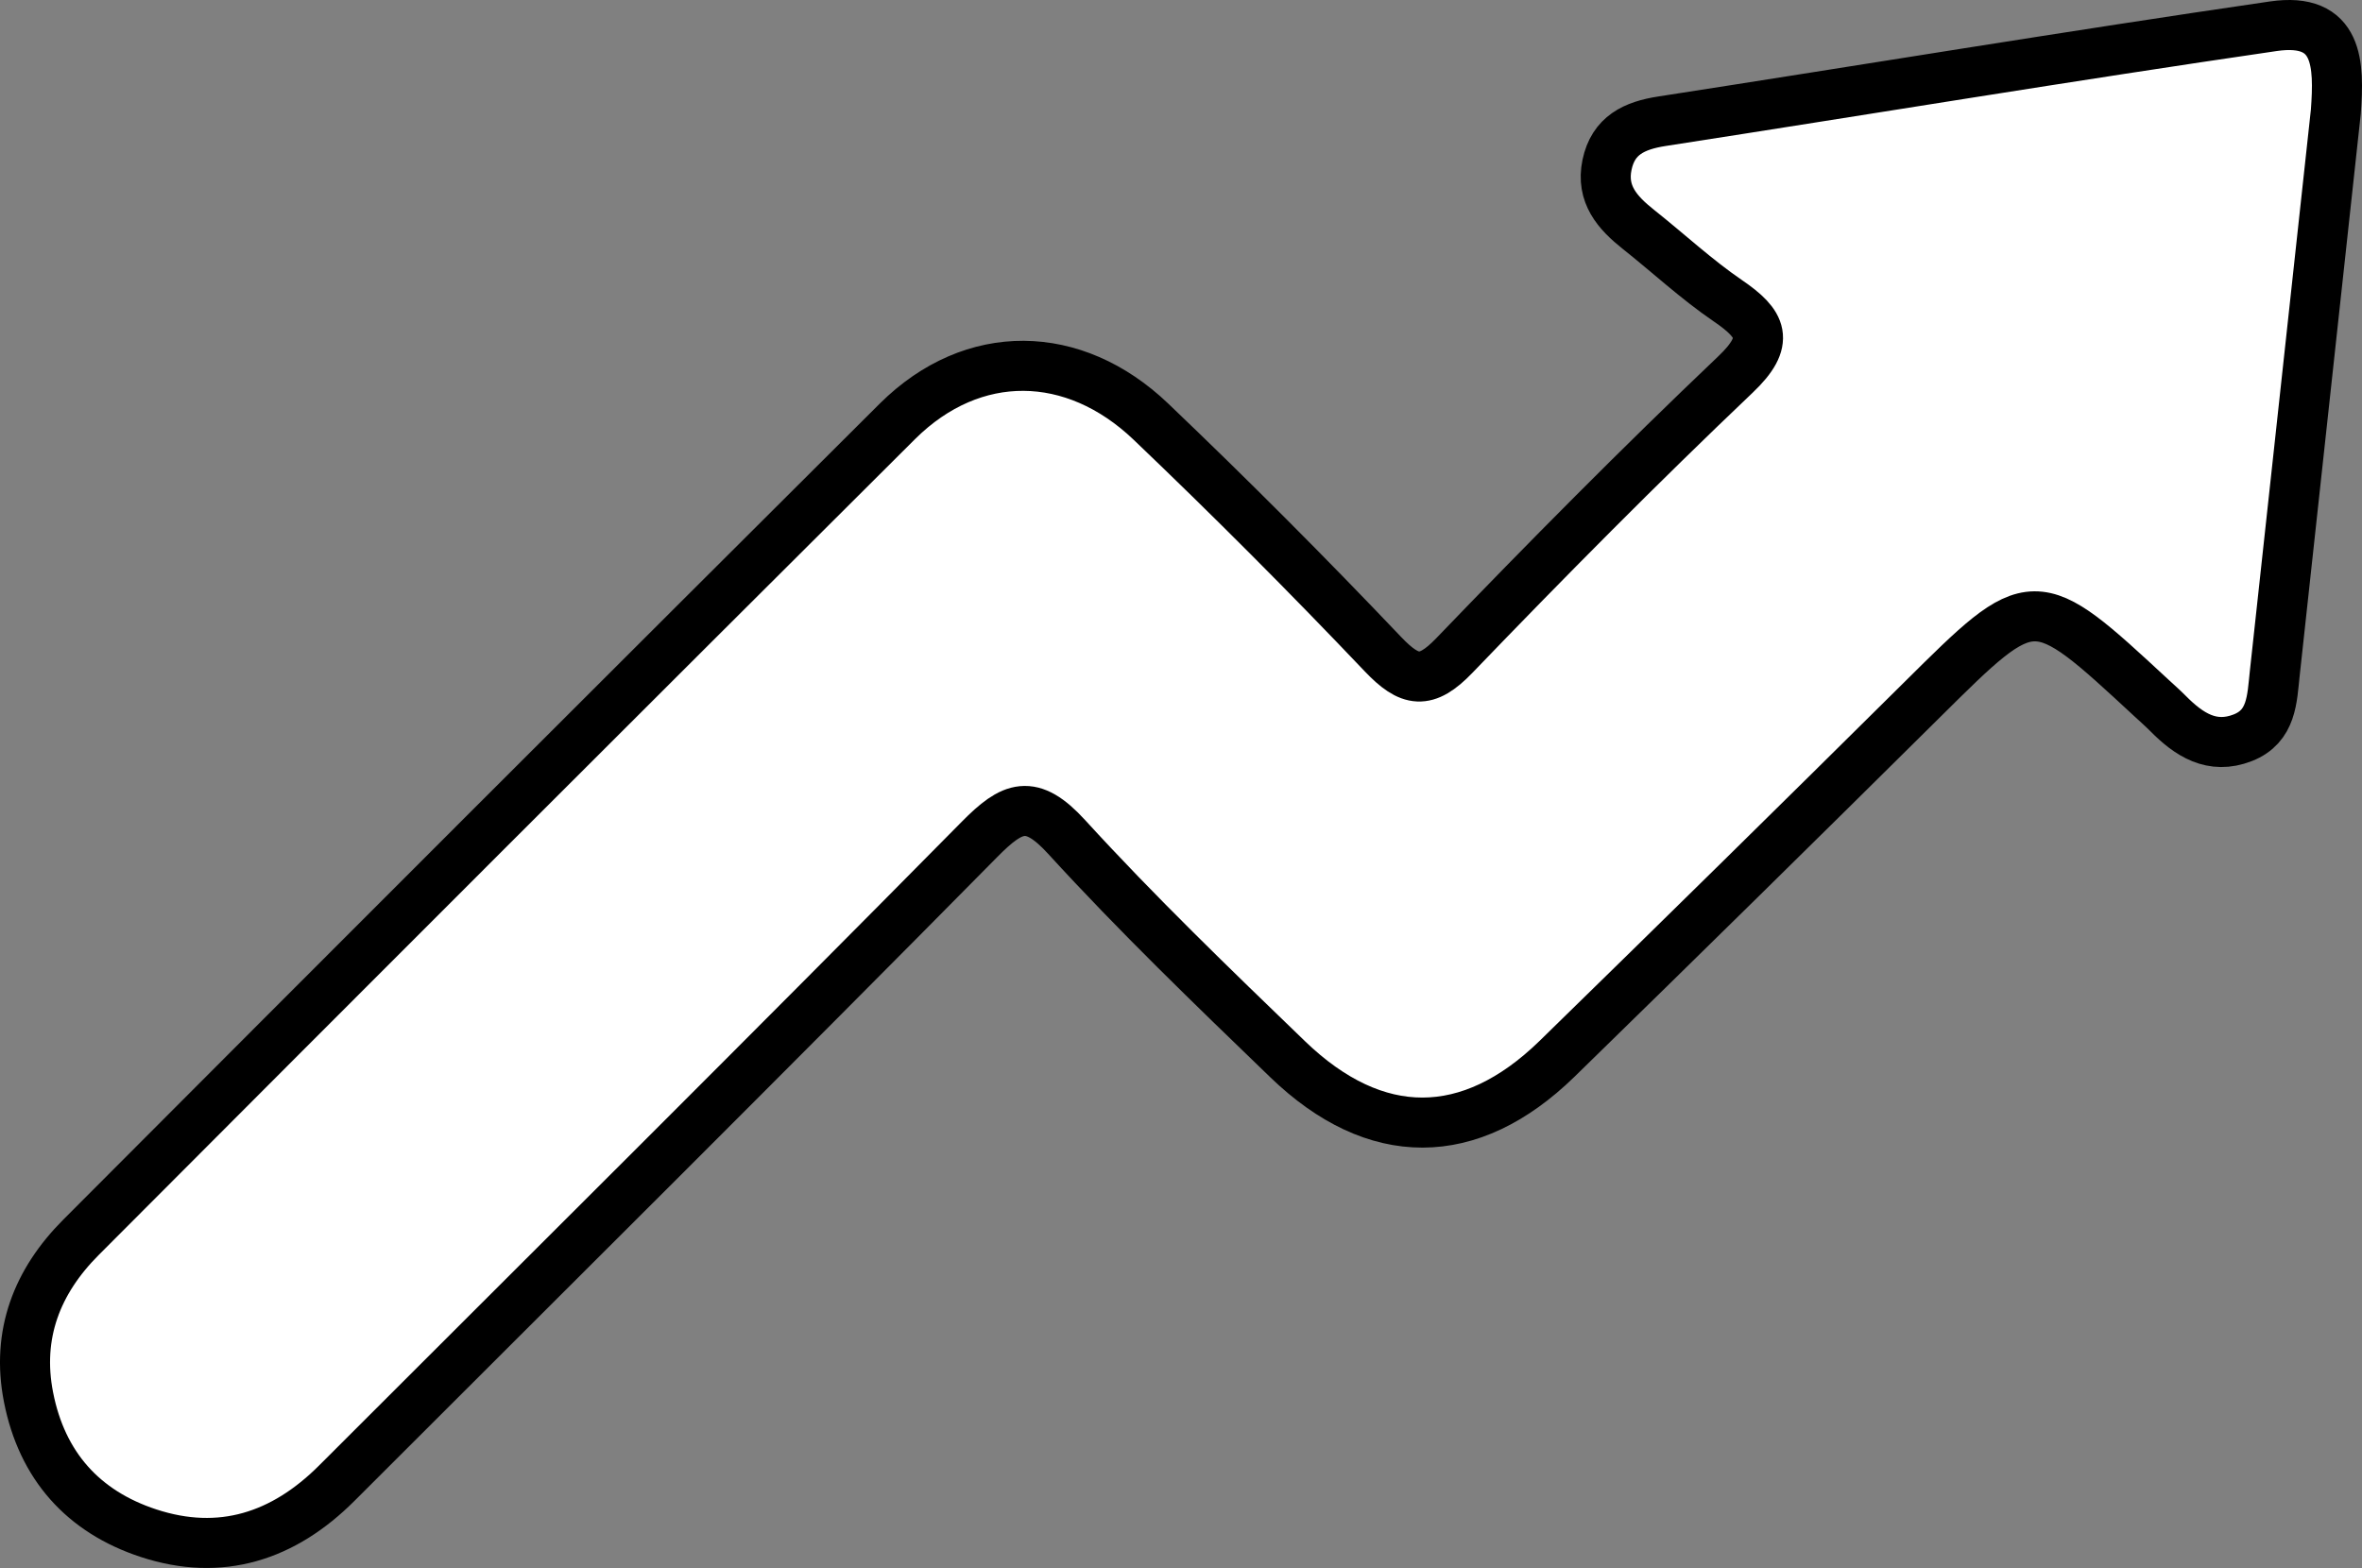 <svg id="b099ec5a-01e7-4eb6-b29d-78b7411c5870" data-name="Layer 1" xmlns="http://www.w3.org/2000/svg" viewBox="0 0 1557.118 1033.908"><rect x="0" y="0" width="1557.118" height="1033.908" fill="#808080" stroke="none"/><defs><style>.b59d6d45-70c8-45ff-9bbf-6b6f40ce2218{fill:#fff;stroke:#000;stroke-miterlimit:10;stroke-width:33px;}</style></defs><path class="b59d6d45-70c8-45ff-9bbf-6b6f40ce2218" d="M1722.609,556.167q-20.141,185.304-40.286,370.609c-1.816,16.704-1.837,34.735-21.069,42.283-20.342,7.983-35.551-2.142-49.251-15.965-3.546-3.578-7.343-6.908-11.041-10.335-77.721-72.022-77.472-71.77-151.176,1.312q-119.878,118.866-240.69,236.787c-57.341,55.813-119.636,56.03-177.485.206-49.577-47.841-99.283-95.747-145.702-146.574-23.35-25.567-35.708-20.444-57.337,1.466-140.499,142.326-282.427,283.241-423.848,424.658-35.05,35.049-76.466,48.591-124.128,32.934-43.066-14.147-70.221-44.491-79.067-89.702-8.108-41.439,5.674-76.371,34.545-105.327q268.766-269.561,538.41-538.242c49.677-49.216,116.236-48.086,166.899.285q78.372,74.827,153.09,153.442c17.641,18.49,28.289,20.299,46.958.888,60.566-62.975,122.08-125.128,185.374-185.343,23.236-22.105,17.446-33.309-4.997-48.631-20.738-14.158-39.312-31.464-59.043-47.127-13.779-10.938-24.645-23.162-20.631-42.476,4.058-19.53,18.05-25.964,36.275-28.784,134.322-20.785,268.428-43.022,402.919-62.623C1724.805,493.572,1724.828,525.247,1722.609,556.167Z" transform="translate(-182.731 -482.592)"/></svg>